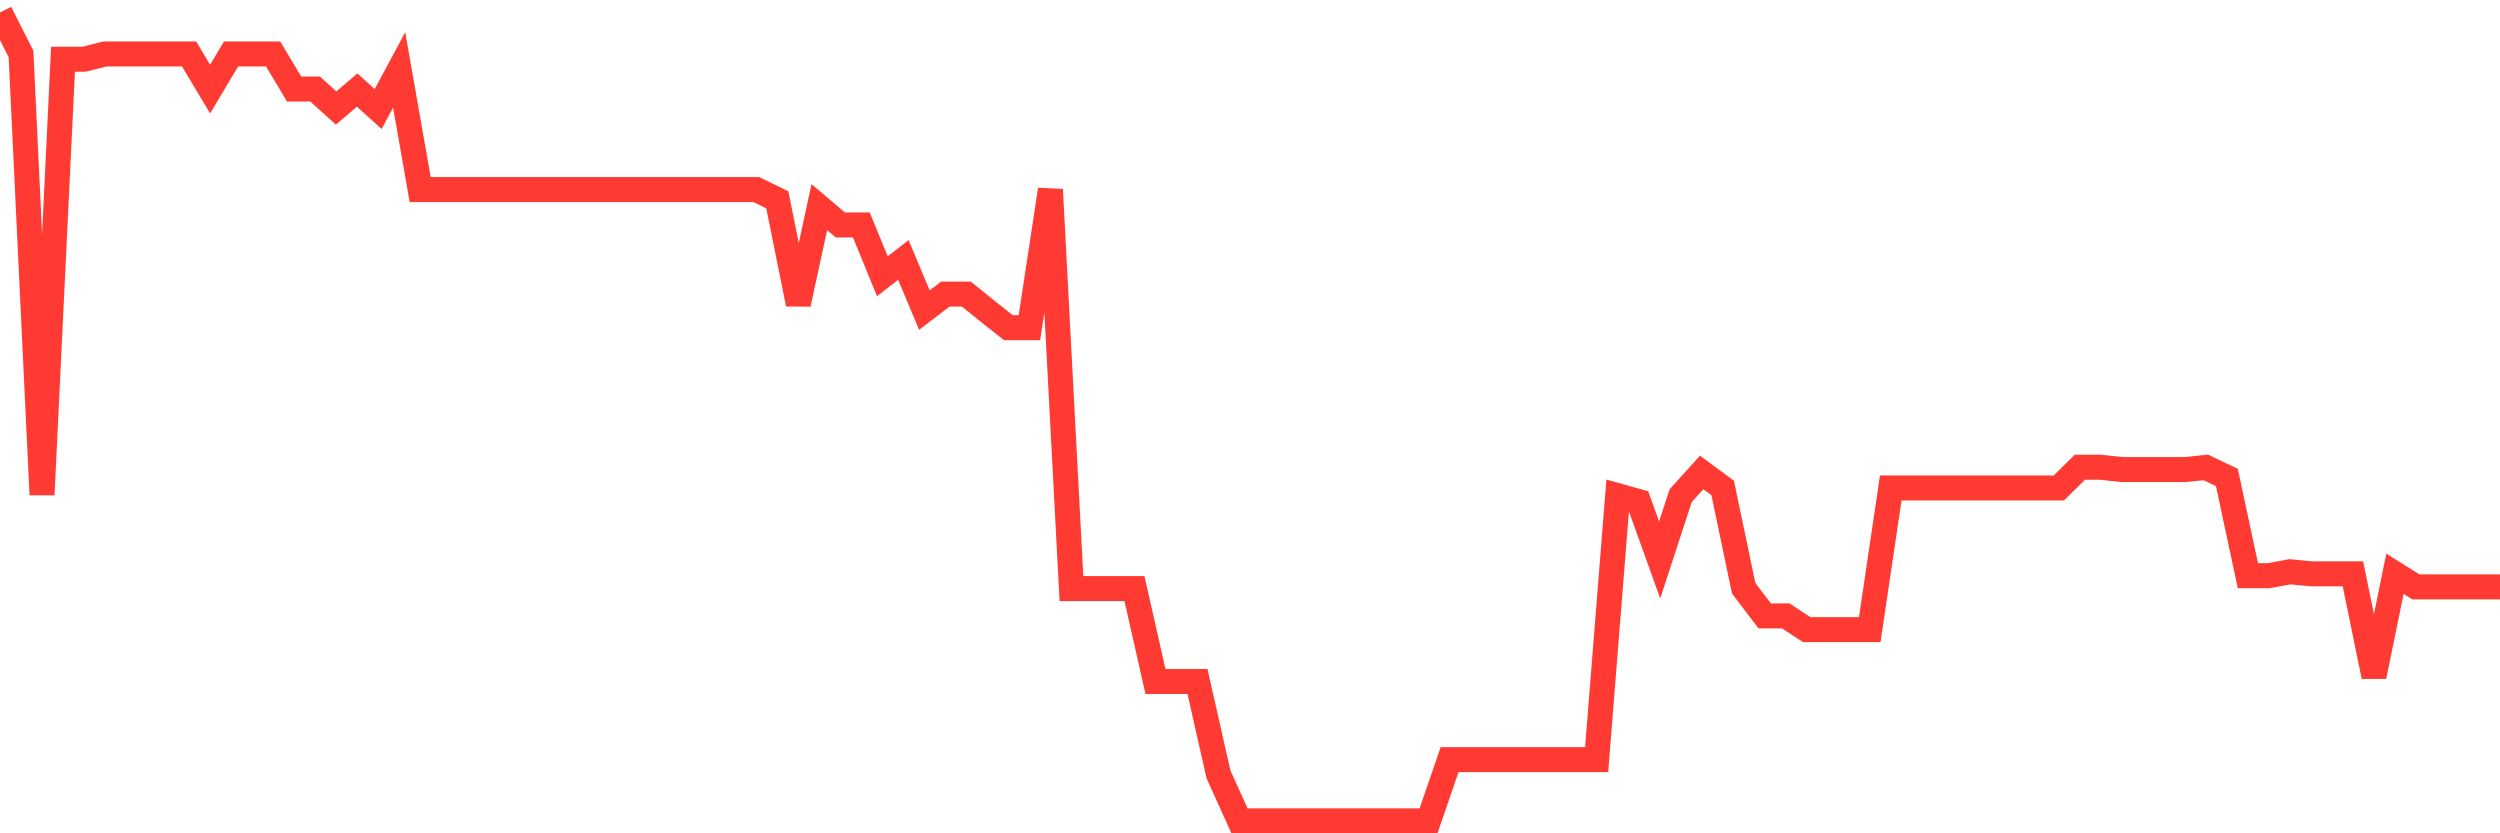 <svg
  xmlns="http://www.w3.org/2000/svg"
  xmlns:xlink="http://www.w3.org/1999/xlink"
  width="120"
  height="40"
  viewBox="0 0 120 40"
  preserveAspectRatio="none"
>
  <polyline
    points="0,0.6 1.008,2.589 2.017,23.748 3.025,2.843 4.034,2.843 5.042,2.589 6.05,2.589 7.059,2.589 8.067,2.589 9.076,2.589 10.084,4.274 11.092,2.589 12.101,2.589 13.109,2.589 14.118,4.274 15.126,4.274 16.134,5.184 17.143,4.323 18.151,5.233 19.16,3.356 20.168,9.099 21.176,9.099 22.185,9.099 23.193,9.099 24.202,9.099 25.21,9.099 26.218,9.099 27.227,9.099 28.235,9.099 29.244,9.099 30.252,9.099 31.261,9.099 32.269,9.099 33.277,9.099 34.286,9.099 35.294,9.099 36.303,9.099 37.311,9.59 38.319,14.593 39.328,9.942 40.336,10.798 41.345,10.798 42.353,13.26 43.361,12.479 44.37,14.883 45.378,14.116 46.387,14.116 47.395,14.932 48.403,15.73 49.412,15.73 50.42,9.099 51.429,28.252 52.437,28.252 53.445,28.252 54.454,28.252 55.462,32.711 56.471,32.711 57.479,32.711 58.487,37.17 59.496,39.4 60.504,39.4 61.513,39.4 62.521,39.4 63.529,39.4 64.538,39.4 65.546,39.4 66.555,39.4 67.563,39.4 68.571,39.4 69.58,36.461 70.588,36.461 71.597,36.461 72.605,36.461 73.613,36.461 74.622,36.461 75.63,36.461 76.639,36.461 77.647,23.793 78.655,24.074 79.664,26.878 80.672,23.793 81.681,22.678 82.689,23.422 83.697,28.238 84.706,29.563 85.714,29.563 86.723,30.223 87.731,30.223 88.739,30.223 89.748,30.223 90.756,23.422 91.765,23.422 92.773,23.422 93.782,23.422 94.79,23.422 95.798,23.422 96.807,23.422 97.815,23.422 98.824,23.422 99.832,22.428 100.84,22.428 101.849,22.54 102.857,22.54 103.866,22.54 104.874,22.54 105.882,22.437 106.891,22.919 107.899,27.632 108.908,27.632 109.916,27.445 110.924,27.543 111.933,27.543 112.941,27.543 113.95,32.47 114.958,27.543 115.966,28.172 116.975,28.172 117.983,28.172 118.992,28.172 120,28.172"
    fill="none"
    stroke="#ff3a33"
    stroke-width="1.2"
  >
  </polyline>
</svg>